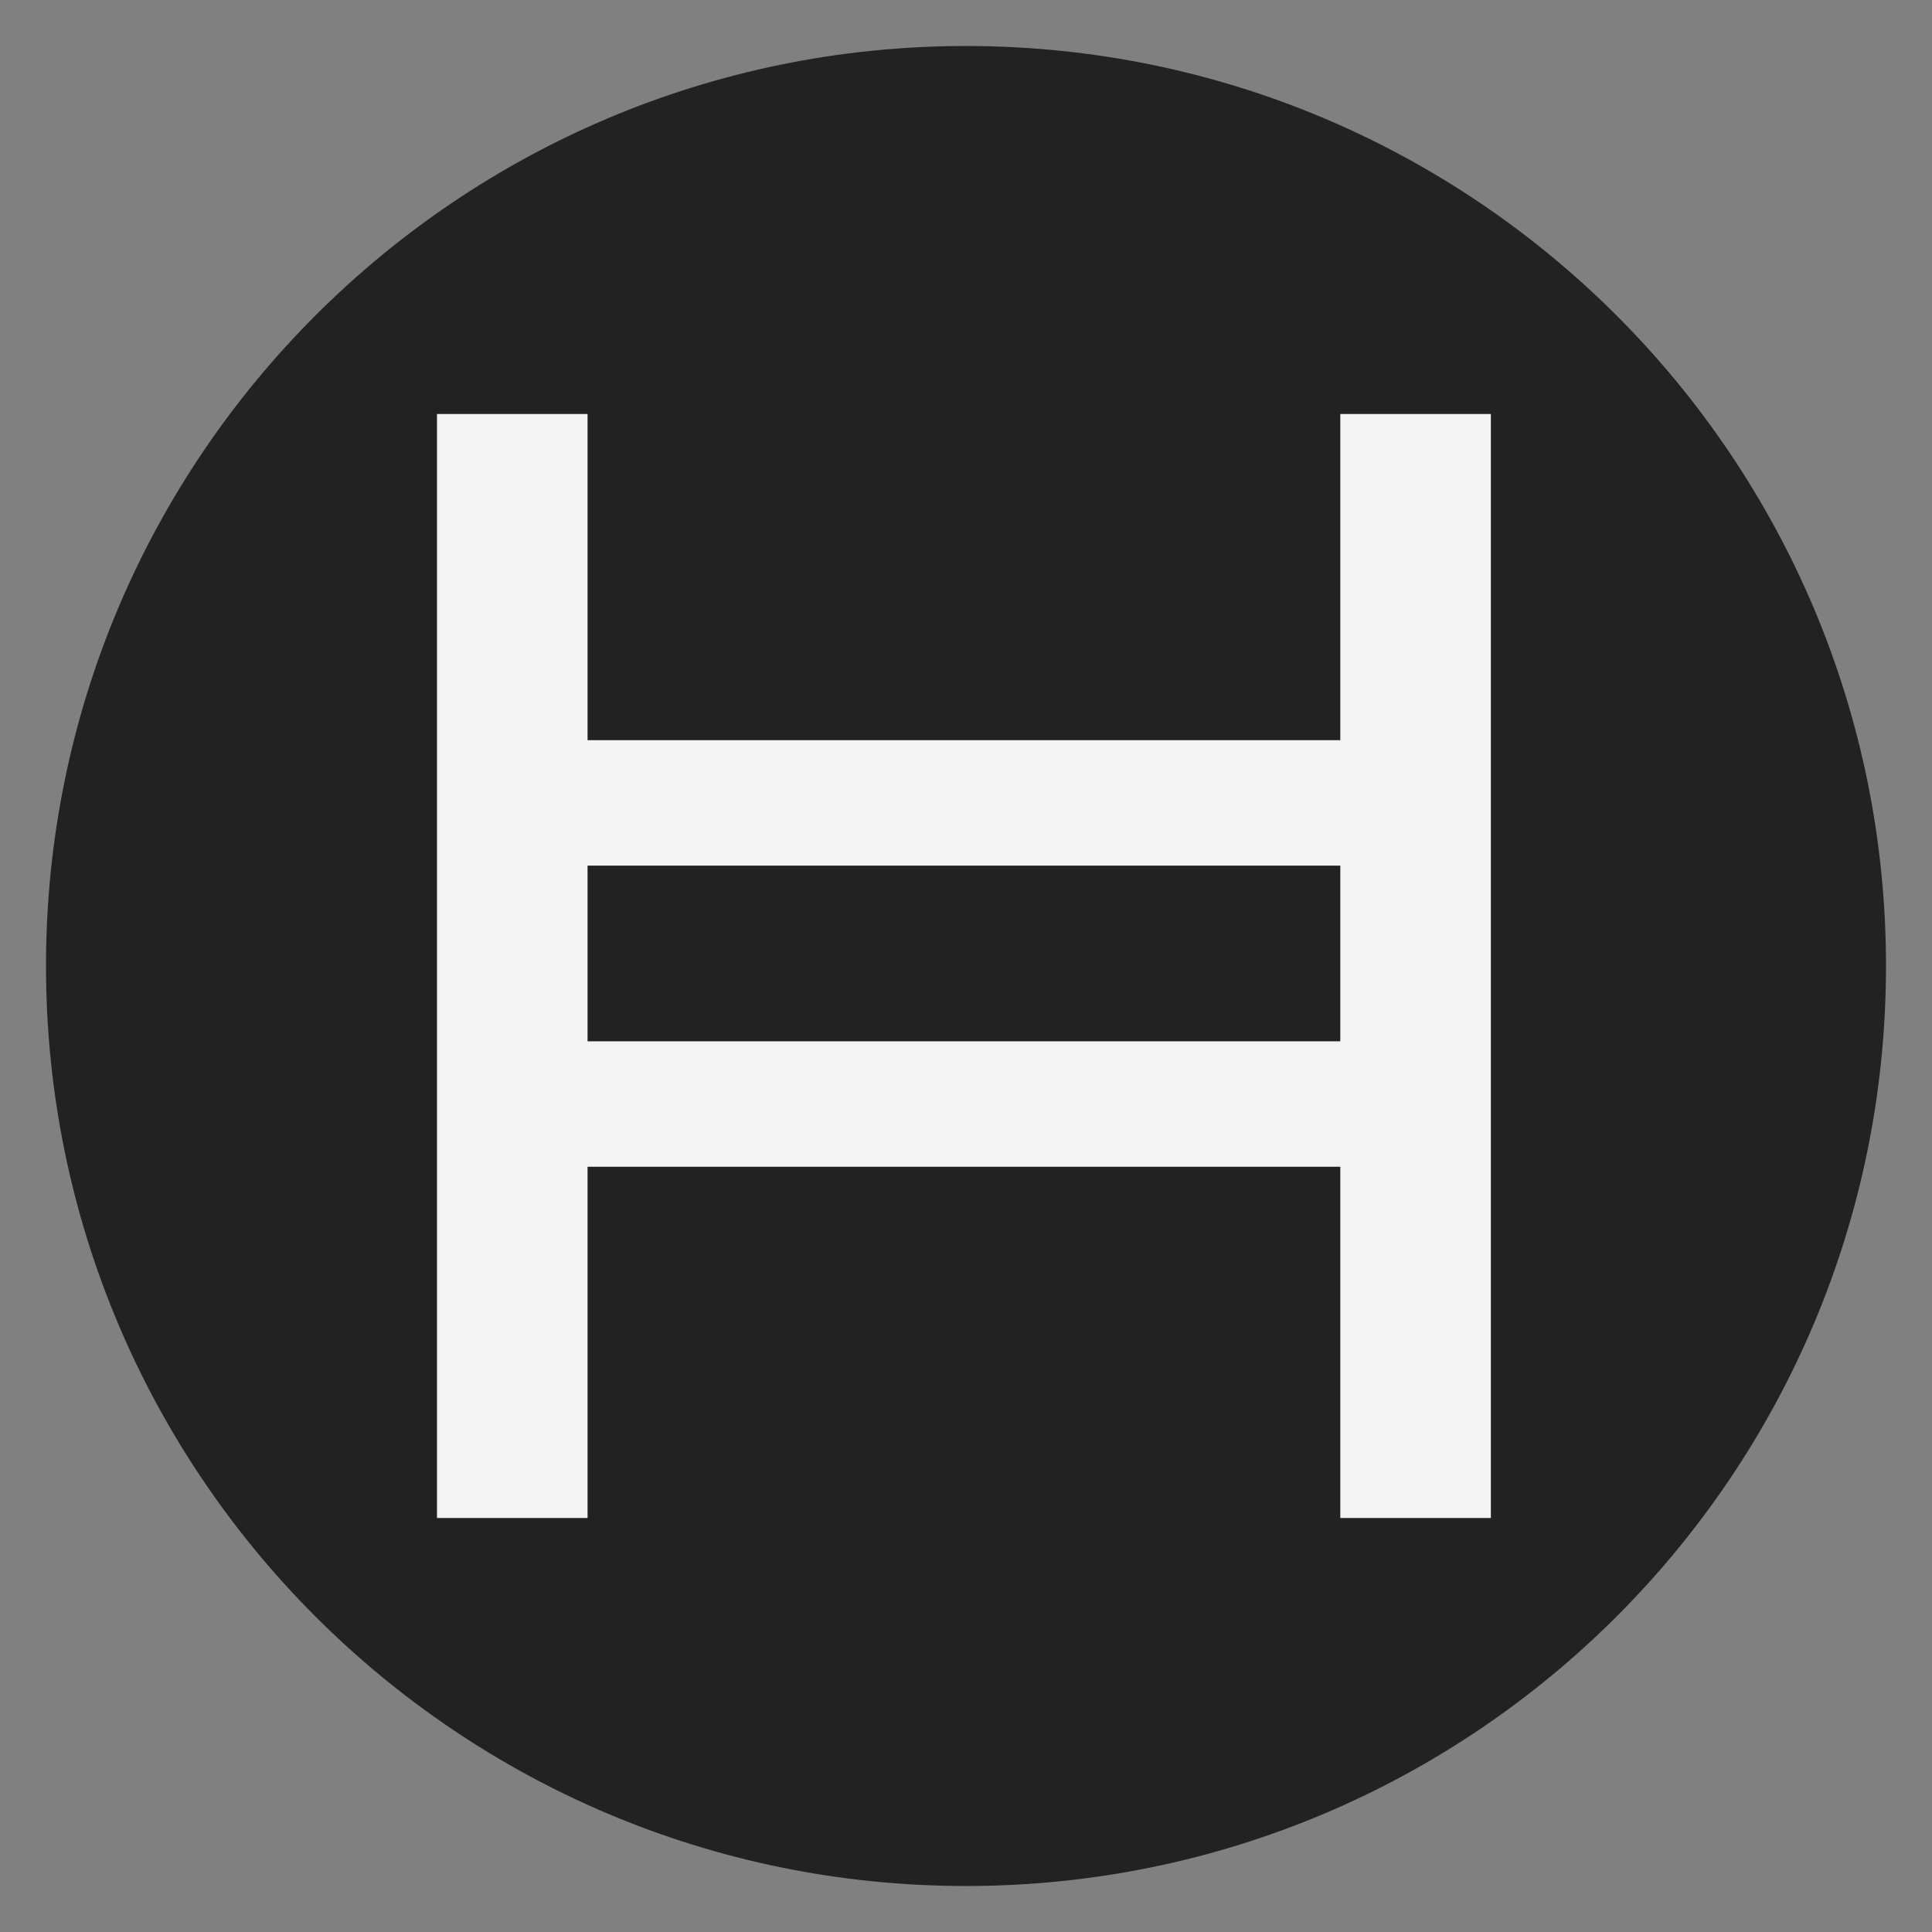 <svg xmlns="http://www.w3.org/2000/svg" fill="none" viewBox="0 0 42 42">
    <rect x="0" y="0" width="42" height="42" fill="#808080" stroke="none"/>
    <path fill="#222" d="M21 41c11.046 0 20-8.954 20-20S32.046 1 21 1 1 9.954 1 21s8.954 20 20 20Z"/>
    <path fill="#F3F3F3" d="M9.5 9h3.273v24H9.5zM29.137 9h3.273v24h-3.273zM12.773 16.091h16.364v2.727H12.773zM12.773 22.637h16.364v2.727H12.773z"/>
</svg>
